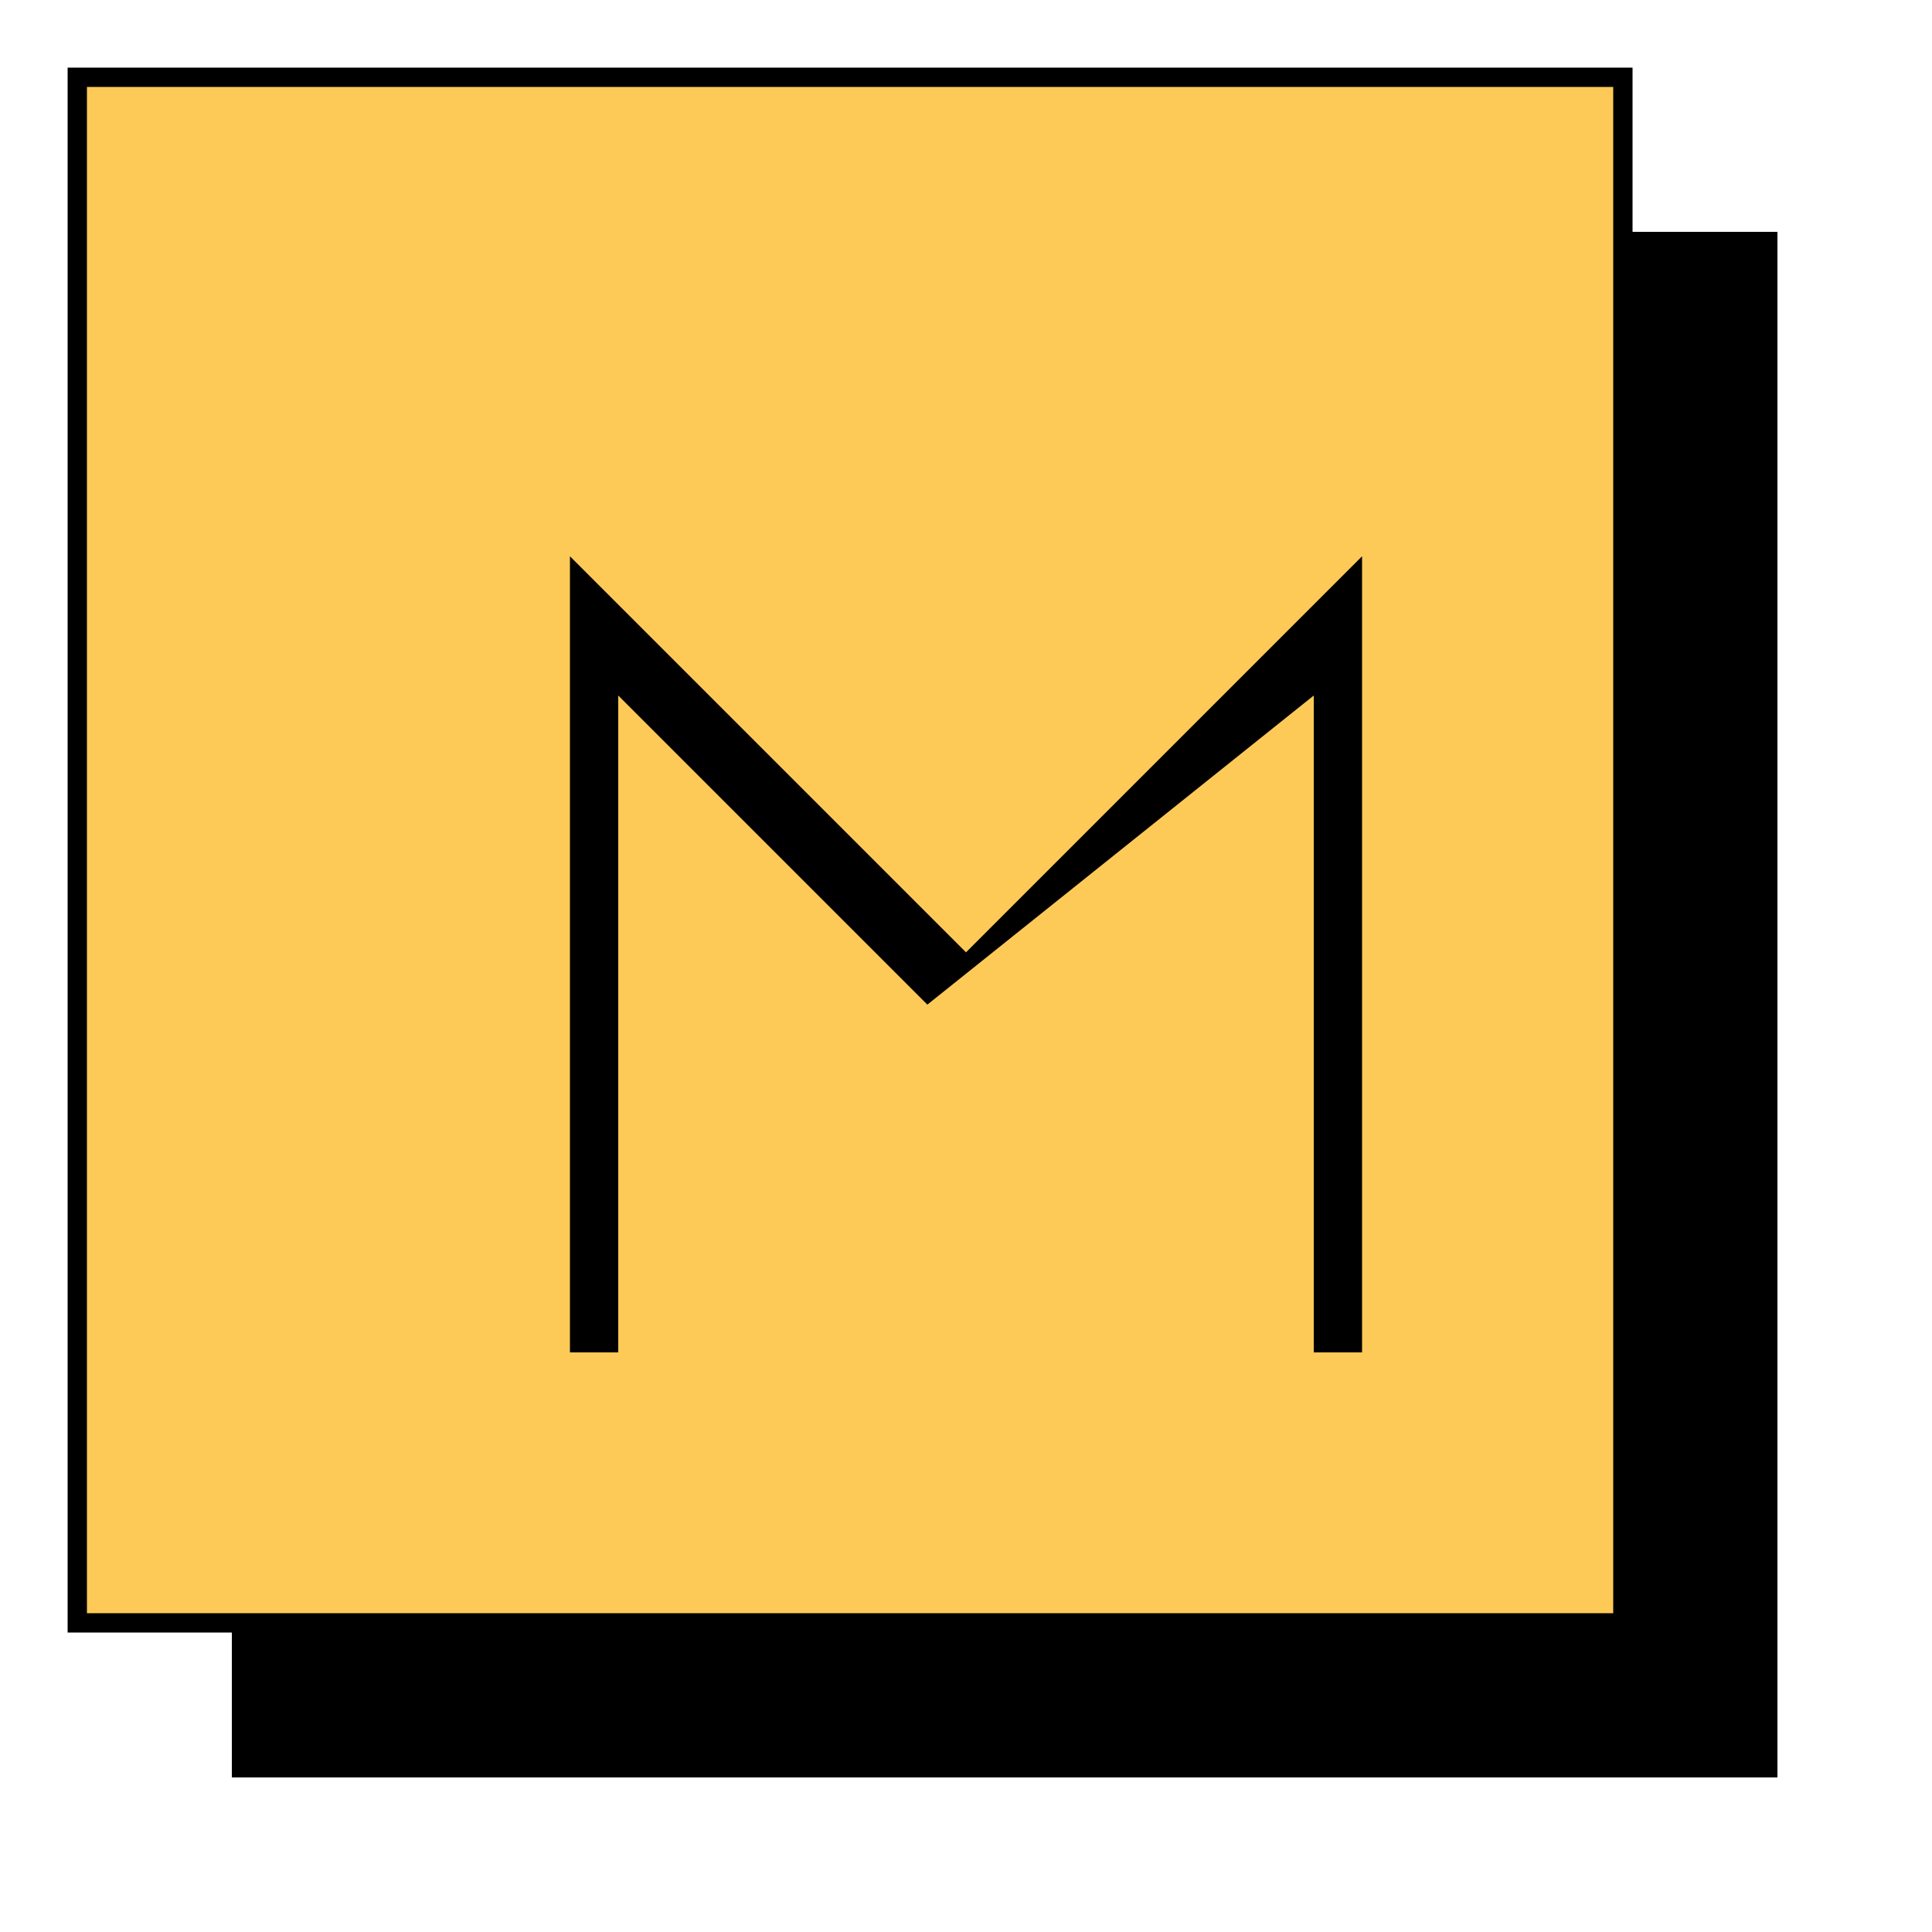  <svg
      viewBox="0 0 100 100" 
      xmlns="http://www.w3.org/2000/svg"
    >
      <rect 
        x="12" 
        y="12" 
        width="80" 
        height="80" 
        fill="#000000" 
      />

      <rect
        x="4"
        y="4"
        width="80"
        height="80"
        fill="#FECA57" 
        stroke="#000000"
        strokeWidth="4"
      />

    
<!-- Thicker stroke behind -->
<path
  d="M 30 70 L 30 30 L 50 50 L 70 30 L 70 70"
  stroke="#000000"
  strokeWidth="20"
  strokeLinecap="round"
  strokeLinejoin="round"
  vector-effect="non-scaling-stroke"
/>

<path
  d="M 32 72 L 32 36 L 48 52 L 68 36 L 68 72"
  fill="#FECA57" 
  strokeWidth="20"
  strokeLinecap="round"
  strokeLinejoin="round"
/>
    </svg>




